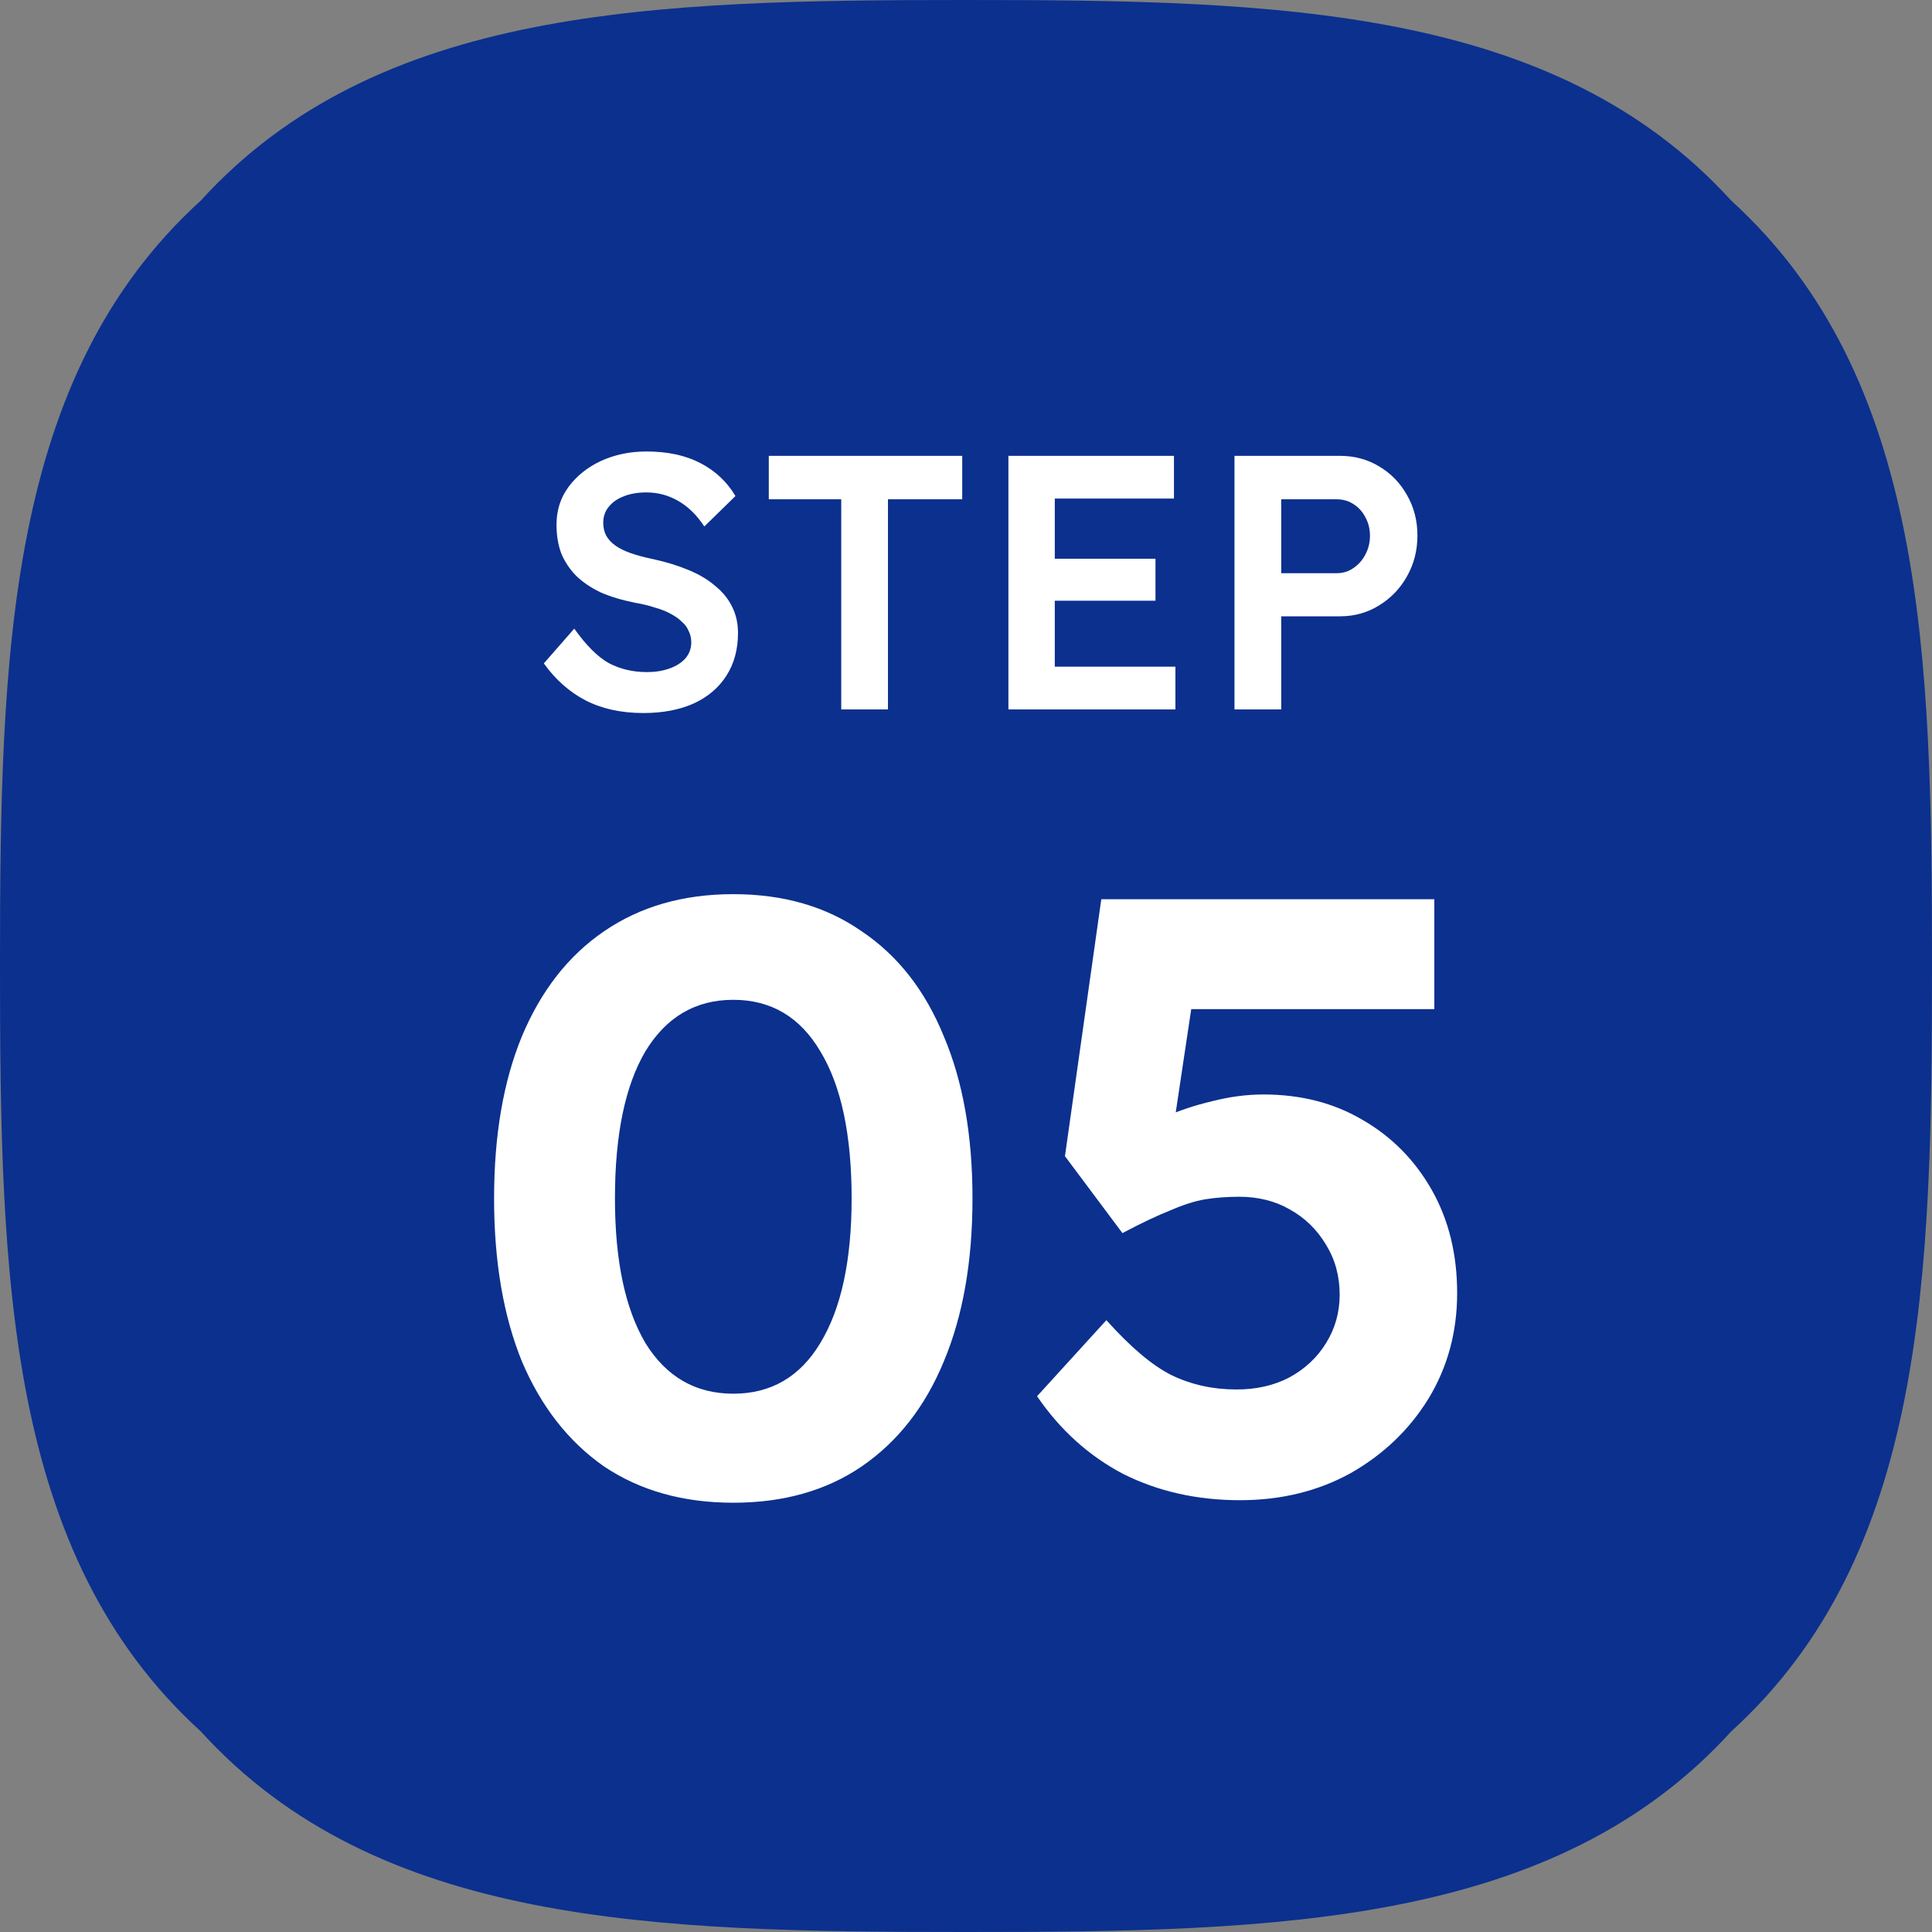 <svg width="64" height="64" viewBox="0 0 64 64" fill="none" xmlns="http://www.w3.org/2000/svg">
<rect x="0" y="0" width="64" height="64" fill="#808080" stroke="none"/>
<path d="M64 32C64 21.68 63.784 12.504 57.352 6.648C51.496 0.216 42.328 0 32 0C21.672 0 12.504 0.216 6.648 6.648C0.216 12.496 0 21.672 0 32C0 42.328 0.216 51.496 6.648 57.352C12.496 63.784 21.672 64 32 64C42.328 64 51.504 63.784 57.352 57.352C63.784 51.504 64 42.328 64 32Z" fill="#0B308E"/>
<path d="M21.315 23.62C20.579 23.62 19.939 23.48 19.395 23.2C18.859 22.92 18.399 22.512 18.015 21.976L19.023 20.824C19.415 21.376 19.795 21.756 20.163 21.964C20.539 22.164 20.963 22.264 21.435 22.264C21.707 22.264 21.955 22.224 22.179 22.144C22.403 22.064 22.579 21.952 22.707 21.808C22.835 21.656 22.899 21.48 22.899 21.28C22.899 21.144 22.871 21.02 22.815 20.908C22.767 20.788 22.691 20.684 22.587 20.596C22.491 20.5 22.367 20.412 22.215 20.332C22.071 20.252 21.899 20.184 21.699 20.128C21.507 20.064 21.295 20.012 21.063 19.972C20.615 19.884 20.227 19.768 19.899 19.624C19.579 19.472 19.307 19.288 19.083 19.072C18.867 18.848 18.703 18.6 18.591 18.328C18.487 18.048 18.435 17.732 18.435 17.38C18.435 16.908 18.567 16.492 18.831 16.132C19.103 15.764 19.463 15.476 19.911 15.268C20.367 15.06 20.867 14.956 21.411 14.956C22.115 14.956 22.711 15.084 23.199 15.34C23.695 15.596 24.083 15.96 24.363 16.432L23.331 17.44C23.091 17.072 22.807 16.792 22.479 16.6C22.151 16.408 21.795 16.312 21.411 16.312C21.123 16.312 20.871 16.356 20.655 16.444C20.447 16.524 20.283 16.64 20.163 16.792C20.043 16.936 19.983 17.112 19.983 17.32C19.983 17.472 20.015 17.612 20.079 17.74C20.151 17.868 20.255 17.98 20.391 18.076C20.527 18.172 20.699 18.256 20.907 18.328C21.115 18.4 21.355 18.464 21.627 18.52C22.067 18.616 22.459 18.736 22.803 18.88C23.155 19.024 23.451 19.2 23.691 19.408C23.939 19.608 24.127 19.84 24.255 20.104C24.383 20.36 24.447 20.648 24.447 20.968C24.447 21.512 24.319 21.984 24.063 22.384C23.807 22.784 23.443 23.092 22.971 23.308C22.499 23.516 21.947 23.62 21.315 23.62ZM27.867 23.5V16.54H25.467V15.1H31.875V16.54H29.415V23.5H27.867ZM33.405 23.5V15.1H38.889V16.516H34.941V22.084H38.937V23.5H33.405ZM34.125 19.9V18.508H38.277V19.9H34.125ZM40.894 23.5V15.1H44.386C44.866 15.1 45.298 15.216 45.682 15.448C46.074 15.68 46.382 15.996 46.606 16.396C46.838 16.796 46.954 17.244 46.954 17.74C46.954 18.236 46.838 18.688 46.606 19.096C46.382 19.496 46.074 19.816 45.682 20.056C45.298 20.296 44.866 20.416 44.386 20.416H42.442V23.5H40.894ZM42.442 18.988H44.278C44.486 18.988 44.67 18.932 44.83 18.82C44.998 18.708 45.13 18.56 45.226 18.376C45.33 18.184 45.382 17.976 45.382 17.752C45.382 17.52 45.33 17.312 45.226 17.128C45.13 16.944 44.998 16.8 44.83 16.696C44.67 16.592 44.486 16.54 44.278 16.54H42.442V18.988Z" fill="white"/>
<path d="M24.291 49.78C22.63 49.78 21.202 49.379 20.007 48.576C18.831 47.755 17.926 46.597 17.291 45.104C16.675 43.592 16.367 41.791 16.367 39.7C16.367 37.609 16.675 35.817 17.291 34.324C17.926 32.812 18.831 31.655 20.007 30.852C21.202 30.031 22.63 29.62 24.291 29.62C25.953 29.62 27.371 30.031 28.547 30.852C29.742 31.655 30.647 32.812 31.263 34.324C31.898 35.817 32.215 37.609 32.215 39.7C32.215 41.791 31.898 43.592 31.263 45.104C30.647 46.597 29.742 47.755 28.547 48.576C27.371 49.379 25.953 49.78 24.291 49.78ZM24.291 46.168C25.542 46.168 26.503 45.608 27.175 44.488C27.866 43.349 28.211 41.753 28.211 39.7C28.211 37.591 27.866 35.967 27.175 34.828C26.503 33.689 25.542 33.12 24.291 33.12C23.041 33.12 22.07 33.689 21.379 34.828C20.707 35.967 20.371 37.591 20.371 39.7C20.371 41.753 20.707 43.349 21.379 44.488C22.07 45.608 23.041 46.168 24.291 46.168ZM41.074 49.696C39.656 49.696 38.368 49.407 37.21 48.828C36.072 48.231 35.12 47.372 34.354 46.252L36.65 43.732C37.453 44.628 38.172 45.235 38.806 45.552C39.46 45.869 40.178 46.028 40.962 46.028C41.616 46.028 42.194 45.897 42.698 45.636C43.221 45.356 43.632 44.973 43.93 44.488C44.229 44.003 44.378 43.471 44.378 42.892C44.378 42.276 44.229 41.725 43.93 41.24C43.632 40.736 43.23 40.344 42.726 40.064C42.241 39.784 41.681 39.644 41.046 39.644C40.654 39.644 40.281 39.672 39.926 39.728C39.59 39.784 39.208 39.905 38.778 40.092C38.349 40.26 37.817 40.512 37.182 40.848L35.278 38.3L36.482 29.788H47.514V33.428H38.638L39.646 32.196L38.722 38.356L37.406 37.712C37.686 37.451 38.069 37.217 38.554 37.012C39.058 36.788 39.59 36.611 40.15 36.48C40.729 36.331 41.298 36.256 41.858 36.256C43.09 36.256 44.182 36.536 45.134 37.096C46.105 37.656 46.87 38.431 47.43 39.42C47.99 40.409 48.27 41.548 48.27 42.836C48.27 44.124 47.953 45.291 47.318 46.336C46.684 47.363 45.825 48.184 44.742 48.8C43.66 49.397 42.437 49.696 41.074 49.696Z" fill="white"/>
</svg>
